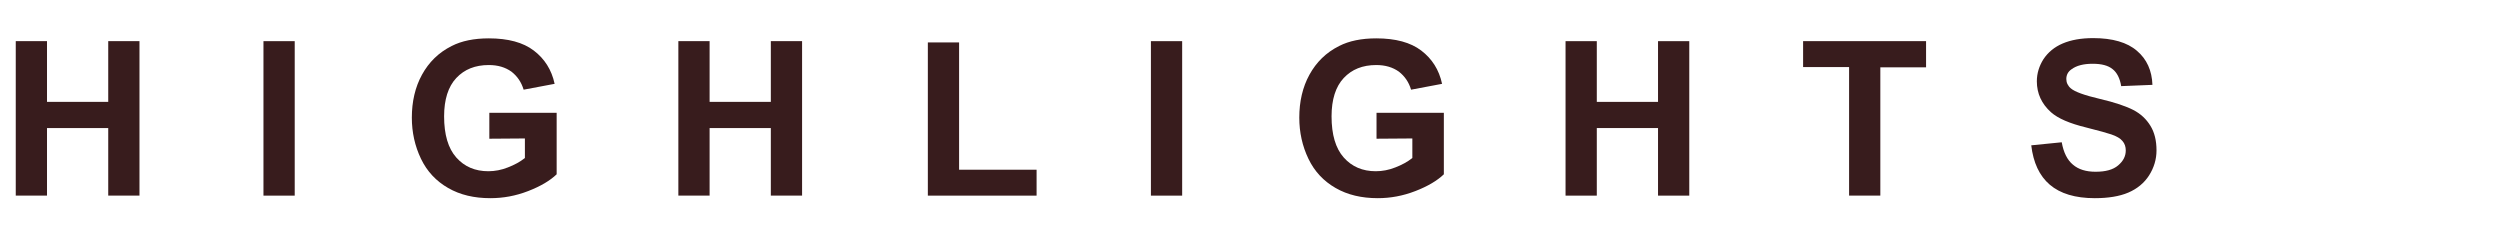 <?xml version="1.0" encoding="utf-8"?>
<!-- Generator: Adobe Illustrator 28.0.0, SVG Export Plug-In . SVG Version: 6.00 Build 0)  -->
<svg xmlns="http://www.w3.org/2000/svg" xmlns:xlink="http://www.w3.org/1999/xlink" version="1.1" id="Laag_1" x="0px" y="0px" viewBox="0 0 984 95" style="enable-background:new 0 0 984 95;" xml:space="preserve" width="984" height="95">
<style type="text/css">
	.st0{enable-background:new    ;}
	.st1{fill:#381C1D;}
</style>
<g class="st0">
	<path class="st1" d="M6.2,77V16.2h12.3v23.9h24.1V16.2h12.3V77H42.6V50.4H18.5V77H6.2z"/>
	<path class="st1" d="M103.7,77V16.2H116V77H103.7z"/>
	<path class="st1" d="M192.6,54.6V44.4h26.5v24.2c-2.6,2.5-6.3,4.7-11.2,6.6C203,77.1,198.1,78,193,78c-6.4,0-11.9-1.3-16.6-4   c-4.7-2.7-8.3-6.5-10.7-11.5s-3.6-10.4-3.6-16.2c0-6.3,1.3-12,4-16.9s6.5-8.7,11.7-11.3c3.9-2,8.8-3,14.6-3   c7.6,0,13.5,1.6,17.7,4.8s7,7.5,8.2,13.1l-12.2,2.3c-0.9-3-2.5-5.3-4.8-7.1c-2.4-1.7-5.3-2.6-8.9-2.6c-5.4,0-9.6,1.7-12.8,5.1   s-4.8,8.5-4.8,15.1c0,7.2,1.6,12.6,4.8,16.2s7.4,5.4,12.6,5.4c2.6,0,5.2-0.5,7.7-1.5c2.6-1,4.8-2.2,6.7-3.7v-7.7L192.6,54.6   L192.6,54.6z"/>
	<path class="st1" d="M267,77V16.2h12.3v23.9h24.1V16.2h12.3V77h-12.3V50.4h-24.1V77H267z"/>
	<path class="st1" d="M365.2,77V16.7h12.3v50.1H408V77H365.2z"/>
	<path class="st1" d="M453,77V16.2h12.3V77H453z"/>
	<path class="st1" d="M541.8,54.6V44.4h26.5v24.2c-2.6,2.5-6.3,4.7-11.2,6.6s-9.8,2.8-14.8,2.8c-6.4,0-11.9-1.3-16.6-4   c-4.7-2.7-8.3-6.5-10.7-11.5s-3.6-10.4-3.6-16.2c0-6.3,1.3-12,4-16.9s6.5-8.7,11.7-11.3c3.9-2,8.8-3,14.6-3   c7.6,0,13.5,1.6,17.7,4.8s7,7.5,8.2,13.1l-12.2,2.3c-0.9-3-2.5-5.3-4.8-7.1c-2.4-1.7-5.3-2.6-8.9-2.6c-5.4,0-9.6,1.7-12.8,5.1   s-4.8,8.5-4.8,15.1c0,7.2,1.6,12.6,4.8,16.2s7.4,5.4,12.6,5.4c2.6,0,5.2-0.5,7.7-1.5c2.6-1,4.8-2.2,6.7-3.7v-7.7L541.8,54.6   L541.8,54.6z"/>
	<path class="st1" d="M616.2,77V16.2h12.3v23.9h24.1V16.2h12.3V77h-12.3V50.4h-24.1V77H616.2z"/>
	<path class="st1" d="M727.8,77V26.4h-18.1V16.2h48.4v10.3h-18V77H727.8z"/>
	<path class="st1" d="M799.5,57.2l12-1.2c0.7,4,2.2,7,4.4,8.8c2.2,1.9,5.2,2.8,8.9,2.8c4,0,6.9-0.8,8.9-2.5c2-1.7,3-3.6,3-5.9   c0-1.4-0.4-2.7-1.3-3.7c-0.8-1-2.3-1.9-4.4-2.6c-1.4-0.5-4.7-1.4-9.8-2.7c-6.6-1.6-11.2-3.6-13.9-6c-3.7-3.3-5.6-7.4-5.6-12.2   c0-3.1,0.9-6,2.6-8.7c1.8-2.7,4.3-4.8,7.6-6.2c3.3-1.4,7.3-2.1,12-2.1c7.6,0,13.4,1.7,17.2,5c3.9,3.3,5.9,7.8,6.1,13.4l-12.3,0.5   c-0.5-3.1-1.7-5.4-3.4-6.7c-1.7-1.4-4.3-2.1-7.8-2.1c-3.6,0-6.4,0.7-8.4,2.2c-1.3,0.9-2,2.2-2,3.8c0,1.4,0.6,2.7,1.8,3.7   c1.5,1.3,5.3,2.7,11.3,4.1c6,1.4,10.4,2.9,13.3,4.4c2.9,1.5,5.1,3.6,6.7,6.2c1.6,2.6,2.4,5.8,2.4,9.7c0,3.5-1,6.8-2.9,9.8   s-4.7,5.3-8.2,6.8s-8,2.2-13.2,2.2c-7.7,0-13.6-1.8-17.7-5.3C802.7,69.2,800.3,64,799.5,57.2z"/>
</g>
</svg>
